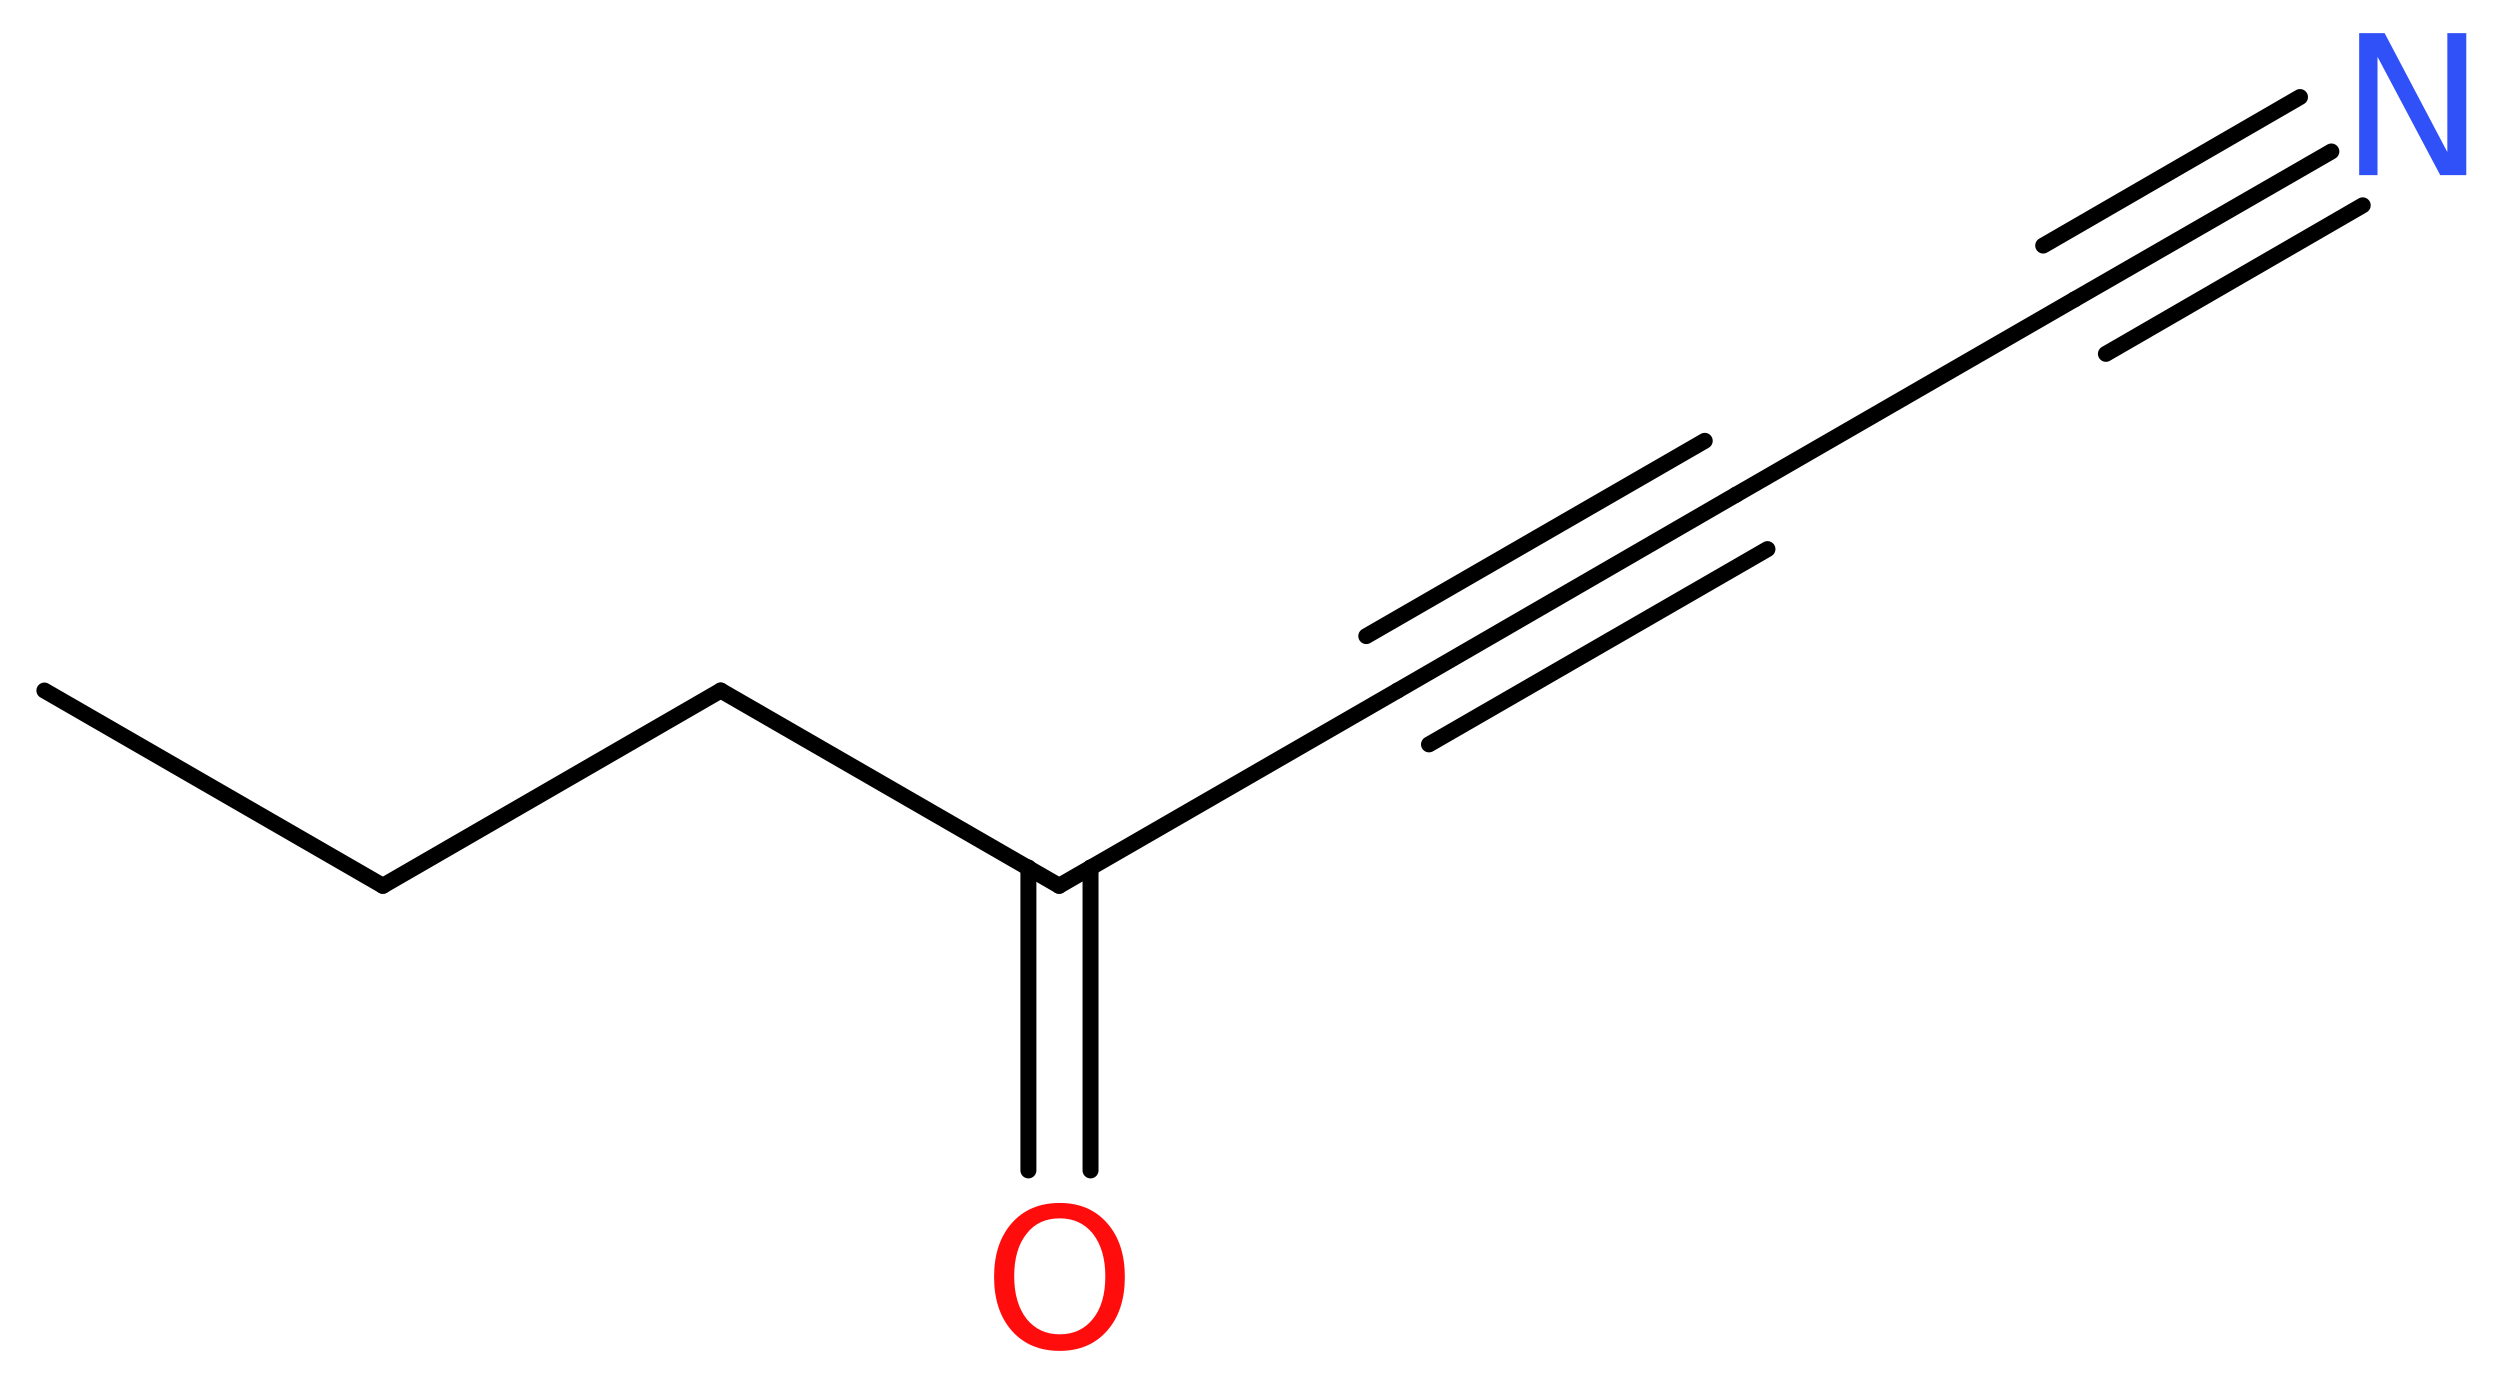 <?xml version='1.0' encoding='UTF-8'?>
<!DOCTYPE svg PUBLIC "-//W3C//DTD SVG 1.1//EN" "http://www.w3.org/Graphics/SVG/1.1/DTD/svg11.dtd">
<svg version='1.2' xmlns='http://www.w3.org/2000/svg' xmlns:xlink='http://www.w3.org/1999/xlink' width='42.25mm' height='23.38mm' viewBox='0 0 42.25 23.38'>
  <desc>Generated by the Chemistry Development Kit (http://github.com/cdk)</desc>
  <g stroke-linecap='round' stroke-linejoin='round' stroke='#000000' stroke-width='.27' fill='#FF0D0D'>
    <rect x='.0' y='.0' width='43.0' height='24.0' fill='#FFFFFF' stroke='none'/>
    <g id='mol1' class='mol'>
      <line id='mol1bnd1' class='bond' x1='.75' y1='11.67' x2='6.47' y2='14.97'/>
      <line id='mol1bnd2' class='bond' x1='6.47' y1='14.97' x2='12.18' y2='11.67'/>
      <line id='mol1bnd3' class='bond' x1='12.18' y1='11.67' x2='17.9' y2='14.97'/>
      <g id='mol1bnd4' class='bond'>
        <line x1='18.43' y1='14.66' x2='18.43' y2='19.78'/>
        <line x1='17.38' y1='14.66' x2='17.38' y2='19.78'/>
      </g>
      <line id='mol1bnd5' class='bond' x1='17.9' y1='14.97' x2='23.62' y2='11.67'/>
      <g id='mol1bnd6' class='bond'>
        <line x1='23.62' y1='11.67' x2='29.34' y2='8.36'/>
        <line x1='23.09' y1='10.75' x2='28.81' y2='7.45'/>
        <line x1='24.15' y1='12.58' x2='29.87' y2='9.28'/>
      </g>
      <line id='mol1bnd7' class='bond' x1='29.34' y1='8.36' x2='35.06' y2='5.06'/>
      <g id='mol1bnd8' class='bond'>
        <line x1='35.06' y1='5.06' x2='39.4' y2='2.56'/>
        <line x1='34.53' y1='4.15' x2='38.87' y2='1.64'/>
        <line x1='35.59' y1='5.98' x2='39.93' y2='3.47'/>
      </g>
      <path id='mol1atm5' class='atom' d='M17.91 20.59q-.36 .0 -.56 .26q-.21 .26 -.21 .72q.0 .45 .21 .72q.21 .26 .56 .26q.35 .0 .56 -.26q.21 -.26 .21 -.72q.0 -.45 -.21 -.72q-.21 -.26 -.56 -.26zM17.91 20.33q.5 .0 .8 .34q.3 .34 .3 .91q.0 .57 -.3 .91q-.3 .34 -.8 .34q-.51 .0 -.81 -.34q-.3 -.34 -.3 -.91q.0 -.57 .3 -.91q.3 -.34 .81 -.34z' stroke='none'/>
      <path id='mol1atm9' class='atom' d='M39.87 .56h.43l1.06 2.01v-2.01h.32v2.4h-.44l-1.06 -2.0v2.0h-.31v-2.4z' stroke='none' fill='#3050F8'/>
    </g>
  </g>
</svg>
